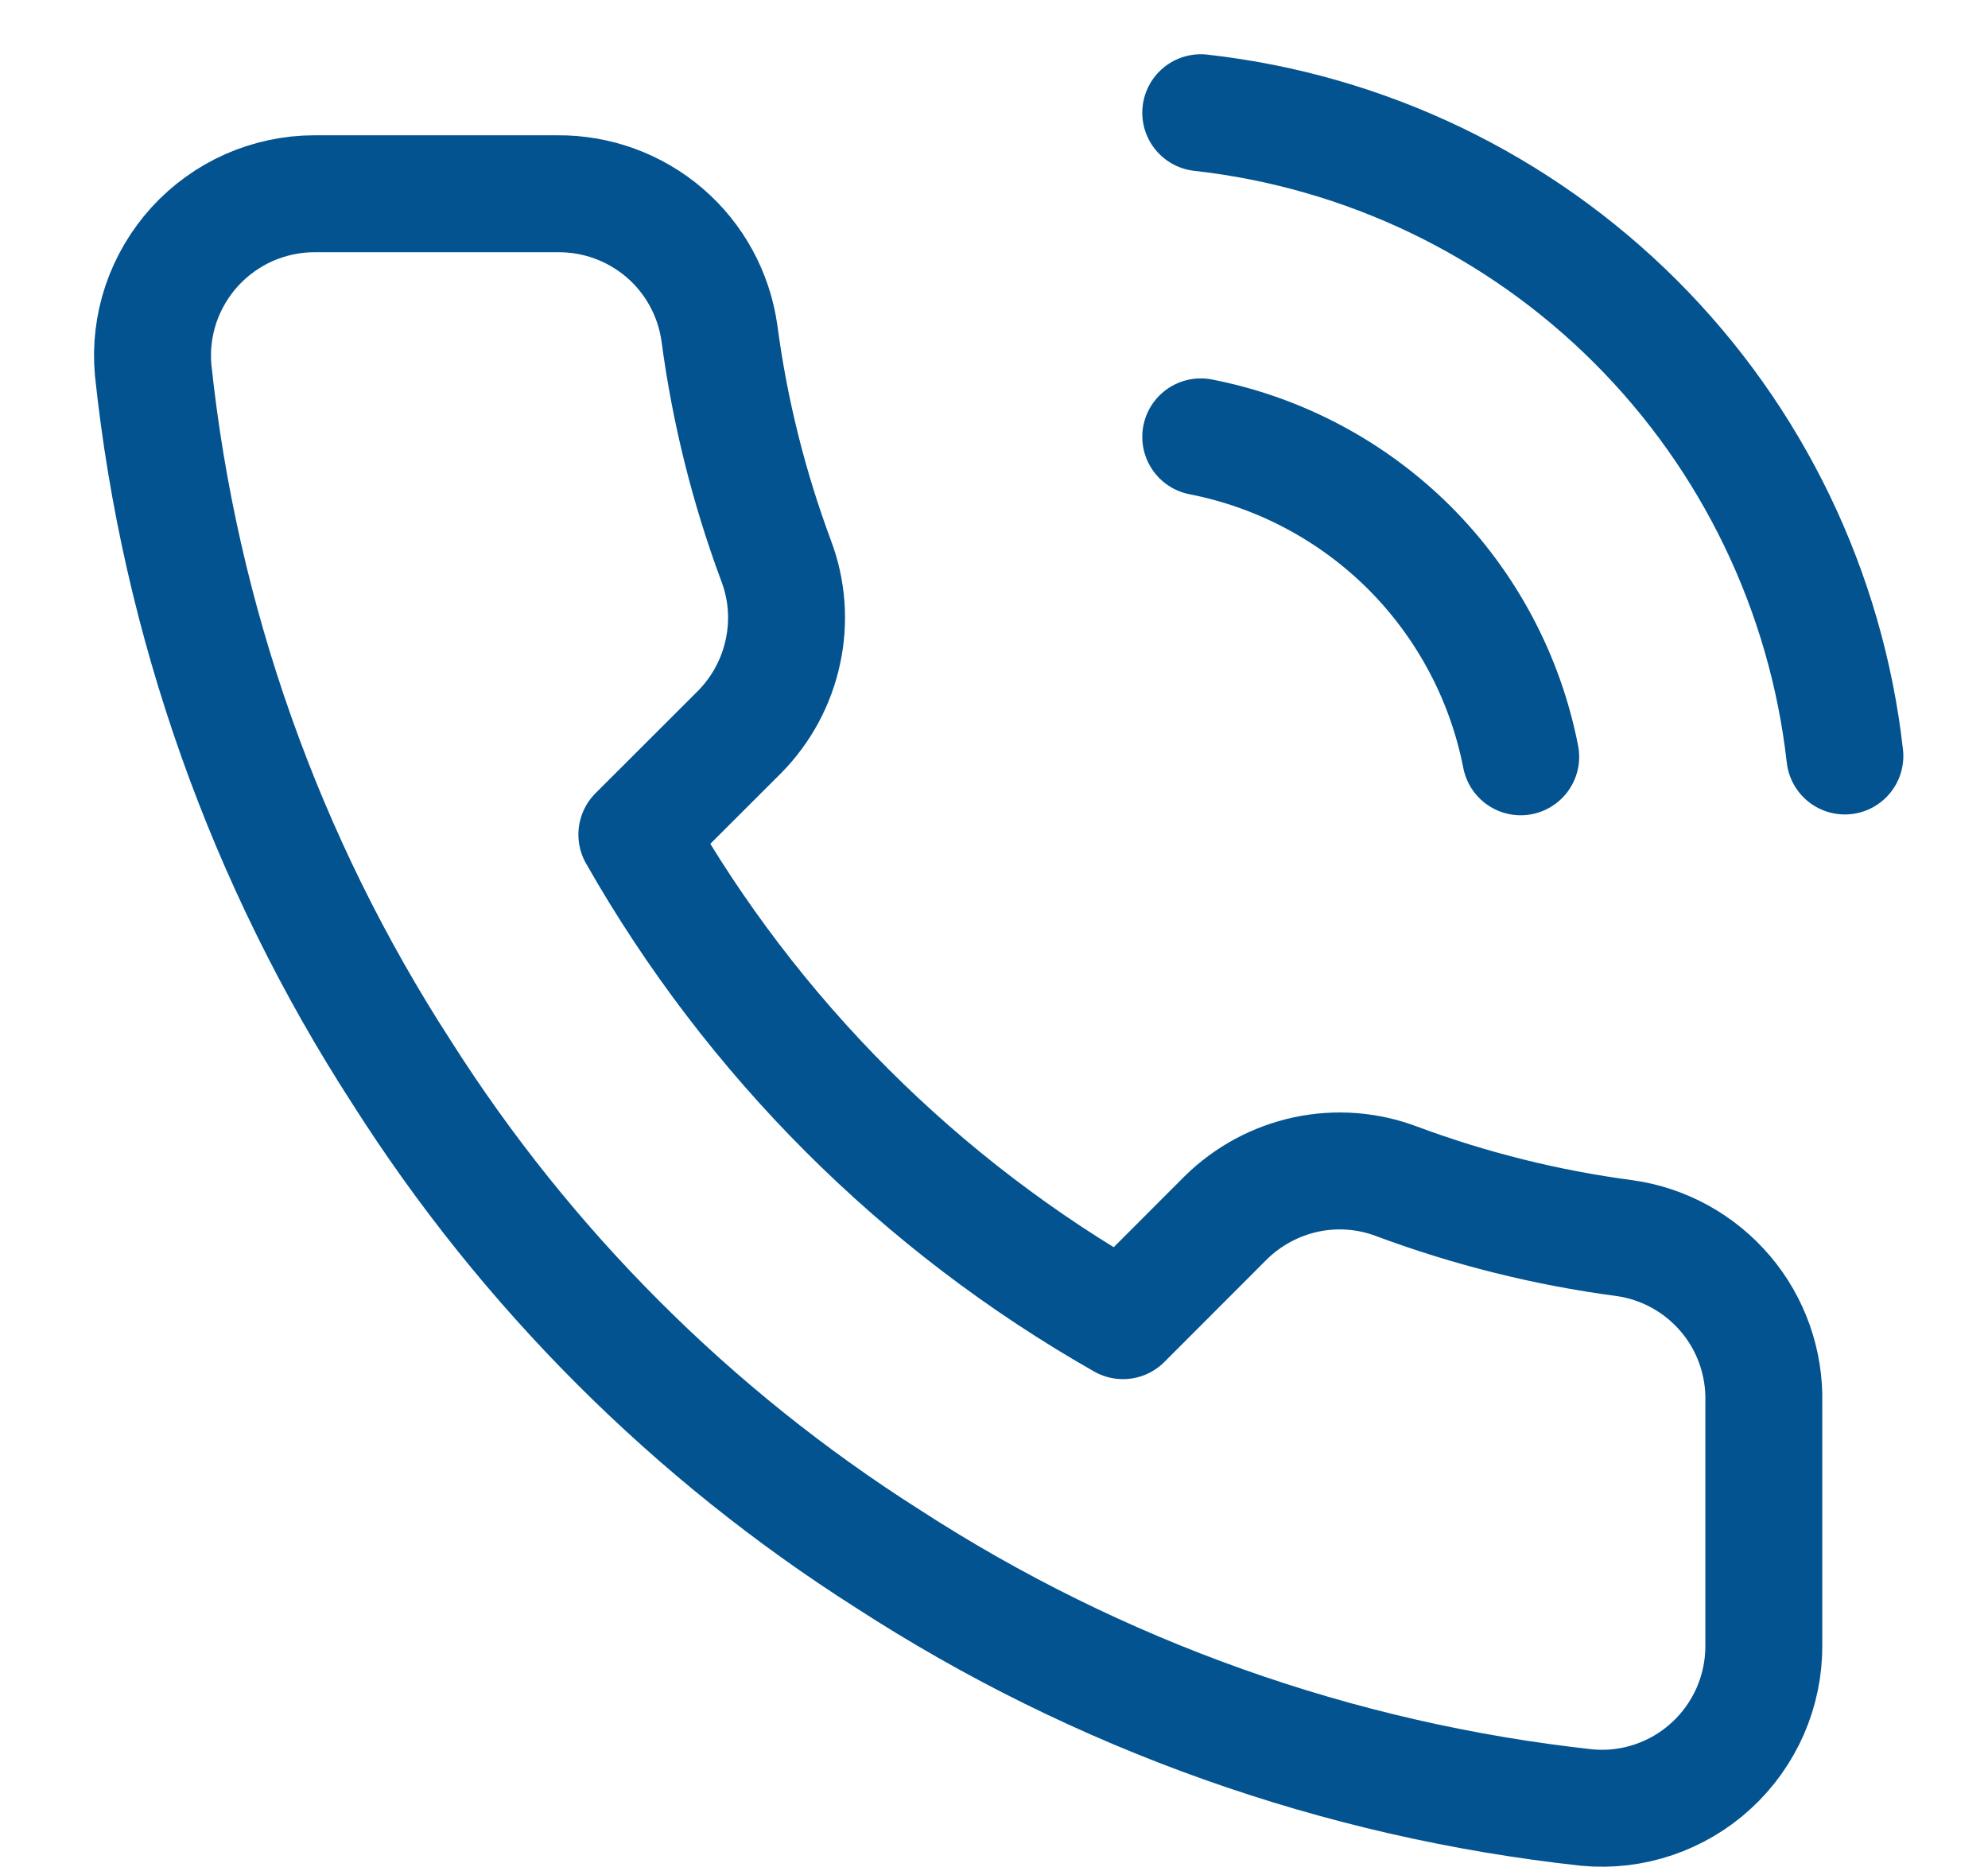 <svg width="17" height="16" viewBox="0 0 17 16" fill="none" xmlns="http://www.w3.org/2000/svg">
<path d="M10.268 3.736C10.944 3.868 11.566 4.199 12.054 4.686C12.541 5.174 12.872 5.796 13.004 6.472M10.268 0.964C11.674 1.121 12.985 1.75 13.986 2.75C14.986 3.749 15.618 5.06 15.776 6.465M15.083 11.994V14.072C15.084 14.265 15.044 14.456 14.967 14.633C14.889 14.81 14.776 14.969 14.634 15.099C14.492 15.23 14.324 15.329 14.141 15.391C13.958 15.453 13.765 15.476 13.572 15.458C11.441 15.226 9.393 14.498 7.593 13.331C5.919 12.268 4.5 10.848 3.437 9.174C2.266 7.367 1.537 5.309 1.31 3.168C1.292 2.976 1.315 2.783 1.376 2.601C1.438 2.418 1.537 2.251 1.666 2.109C1.796 1.967 1.954 1.853 2.13 1.775C2.306 1.698 2.496 1.657 2.688 1.657H4.767C5.103 1.654 5.429 1.773 5.684 1.992C5.939 2.211 6.105 2.516 6.152 2.849C6.24 3.514 6.403 4.167 6.637 4.796C6.731 5.044 6.751 5.313 6.695 5.572C6.64 5.831 6.512 6.069 6.326 6.258L5.446 7.137C6.432 8.872 7.868 10.308 9.603 11.294L10.482 10.414C10.671 10.228 10.909 10.1 11.168 10.044C11.427 9.989 11.696 10.009 11.944 10.103C12.573 10.337 13.226 10.5 13.891 10.588C14.228 10.635 14.535 10.805 14.755 11.064C14.975 11.323 15.091 11.654 15.083 11.994Z" stroke="#035390" stroke-linecap="round" stroke-linejoin="round"/>
</svg>
